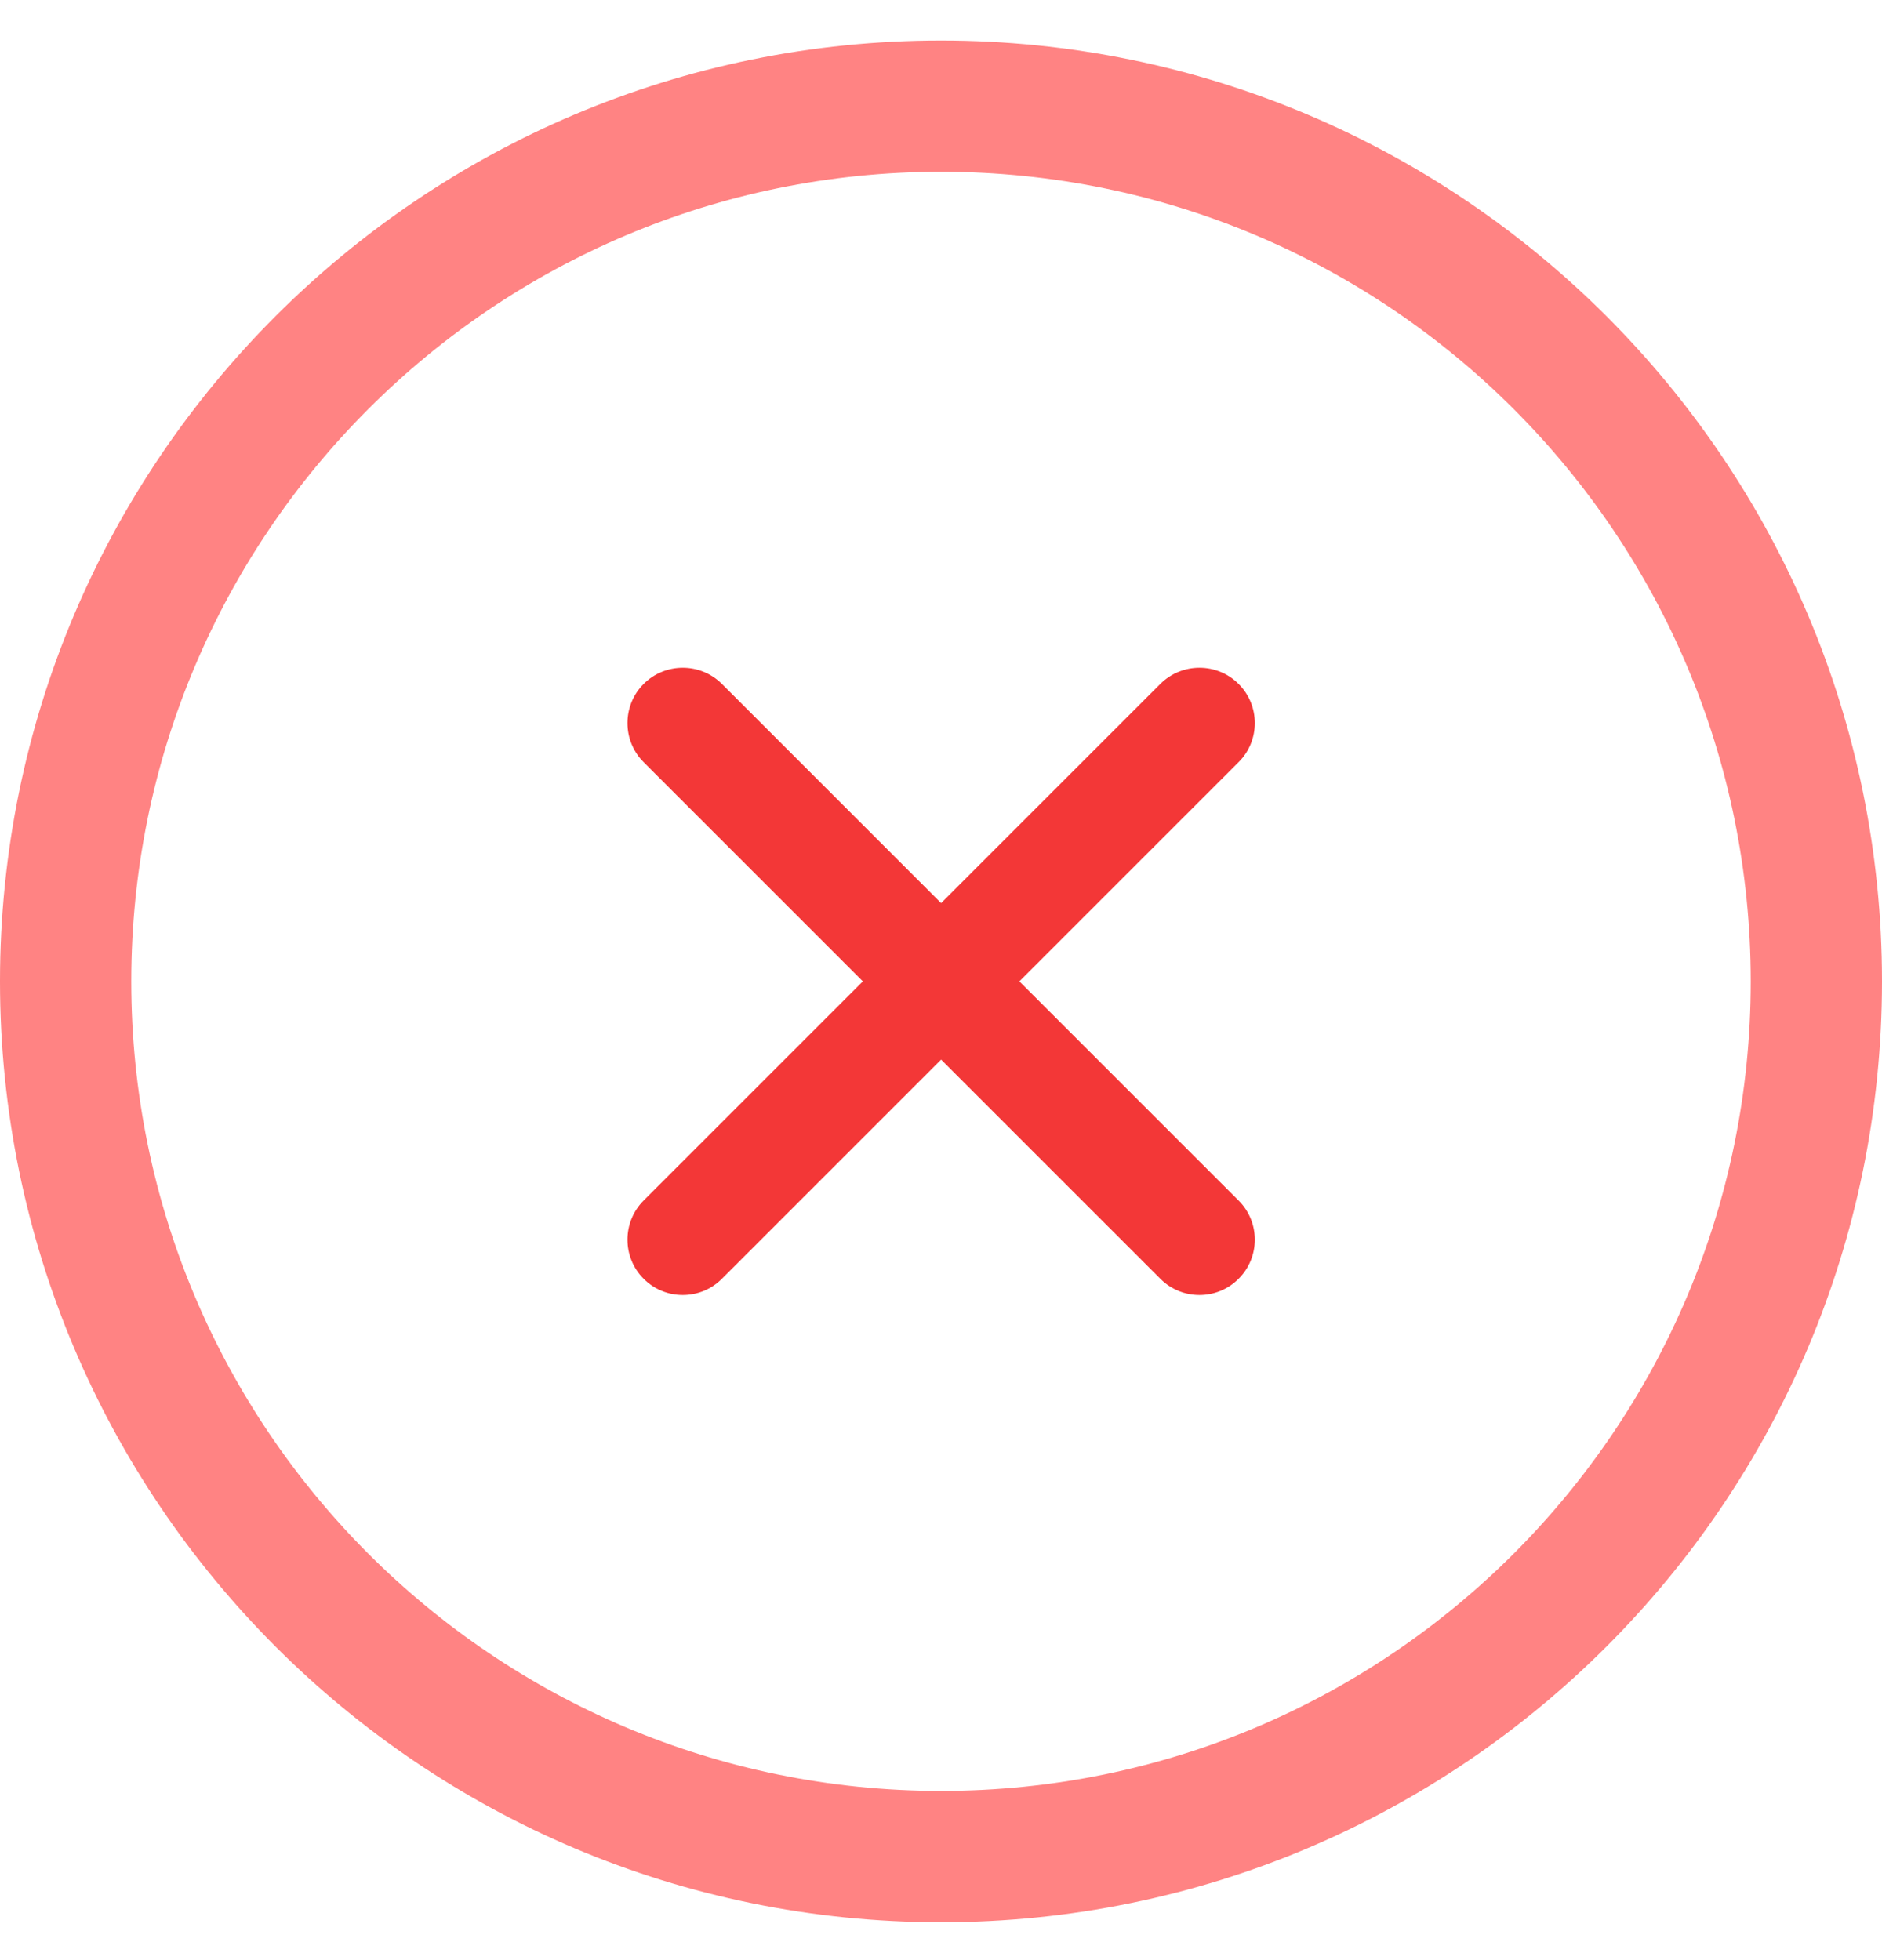 <svg width="24" height="25" viewBox="0 0 24 25" fill="none" xmlns="http://www.w3.org/2000/svg">
<path fill-rule="evenodd" clip-rule="evenodd" d="M12 2.191C6.297 2.191 1.674 6.814 1.674 12.517C1.674 18.219 6.297 22.842 12 22.842C17.703 22.842 22.326 18.219 22.326 12.517C22.326 6.814 17.703 2.191 12 2.191ZM0 12.517C0 5.889 5.373 0.517 12 0.517C18.628 0.517 24 5.889 24 12.517C24 19.144 18.628 24.517 12 24.517C5.373 24.517 0 19.144 0 12.517Z" fill="#FF8383"/>
<path fill-rule="evenodd" clip-rule="evenodd" d="M9.206 16.31C8.931 16.586 8.483 16.586 8.208 16.31C7.933 16.035 7.933 15.587 8.208 15.312L14.797 8.723C15.072 8.448 15.52 8.448 15.795 8.723C16.071 8.998 16.071 9.446 15.795 9.721L9.206 16.31Z" fill="#F33737"/>
<path fill-rule="evenodd" clip-rule="evenodd" d="M15.795 15.312C16.071 15.587 16.071 16.035 15.795 16.31C15.52 16.586 15.072 16.586 14.797 16.31L8.208 9.721C7.933 9.446 7.933 8.998 8.208 8.723C8.483 8.448 8.931 8.448 9.206 8.723L15.795 15.312Z" fill="#F33737"/>
</svg>
